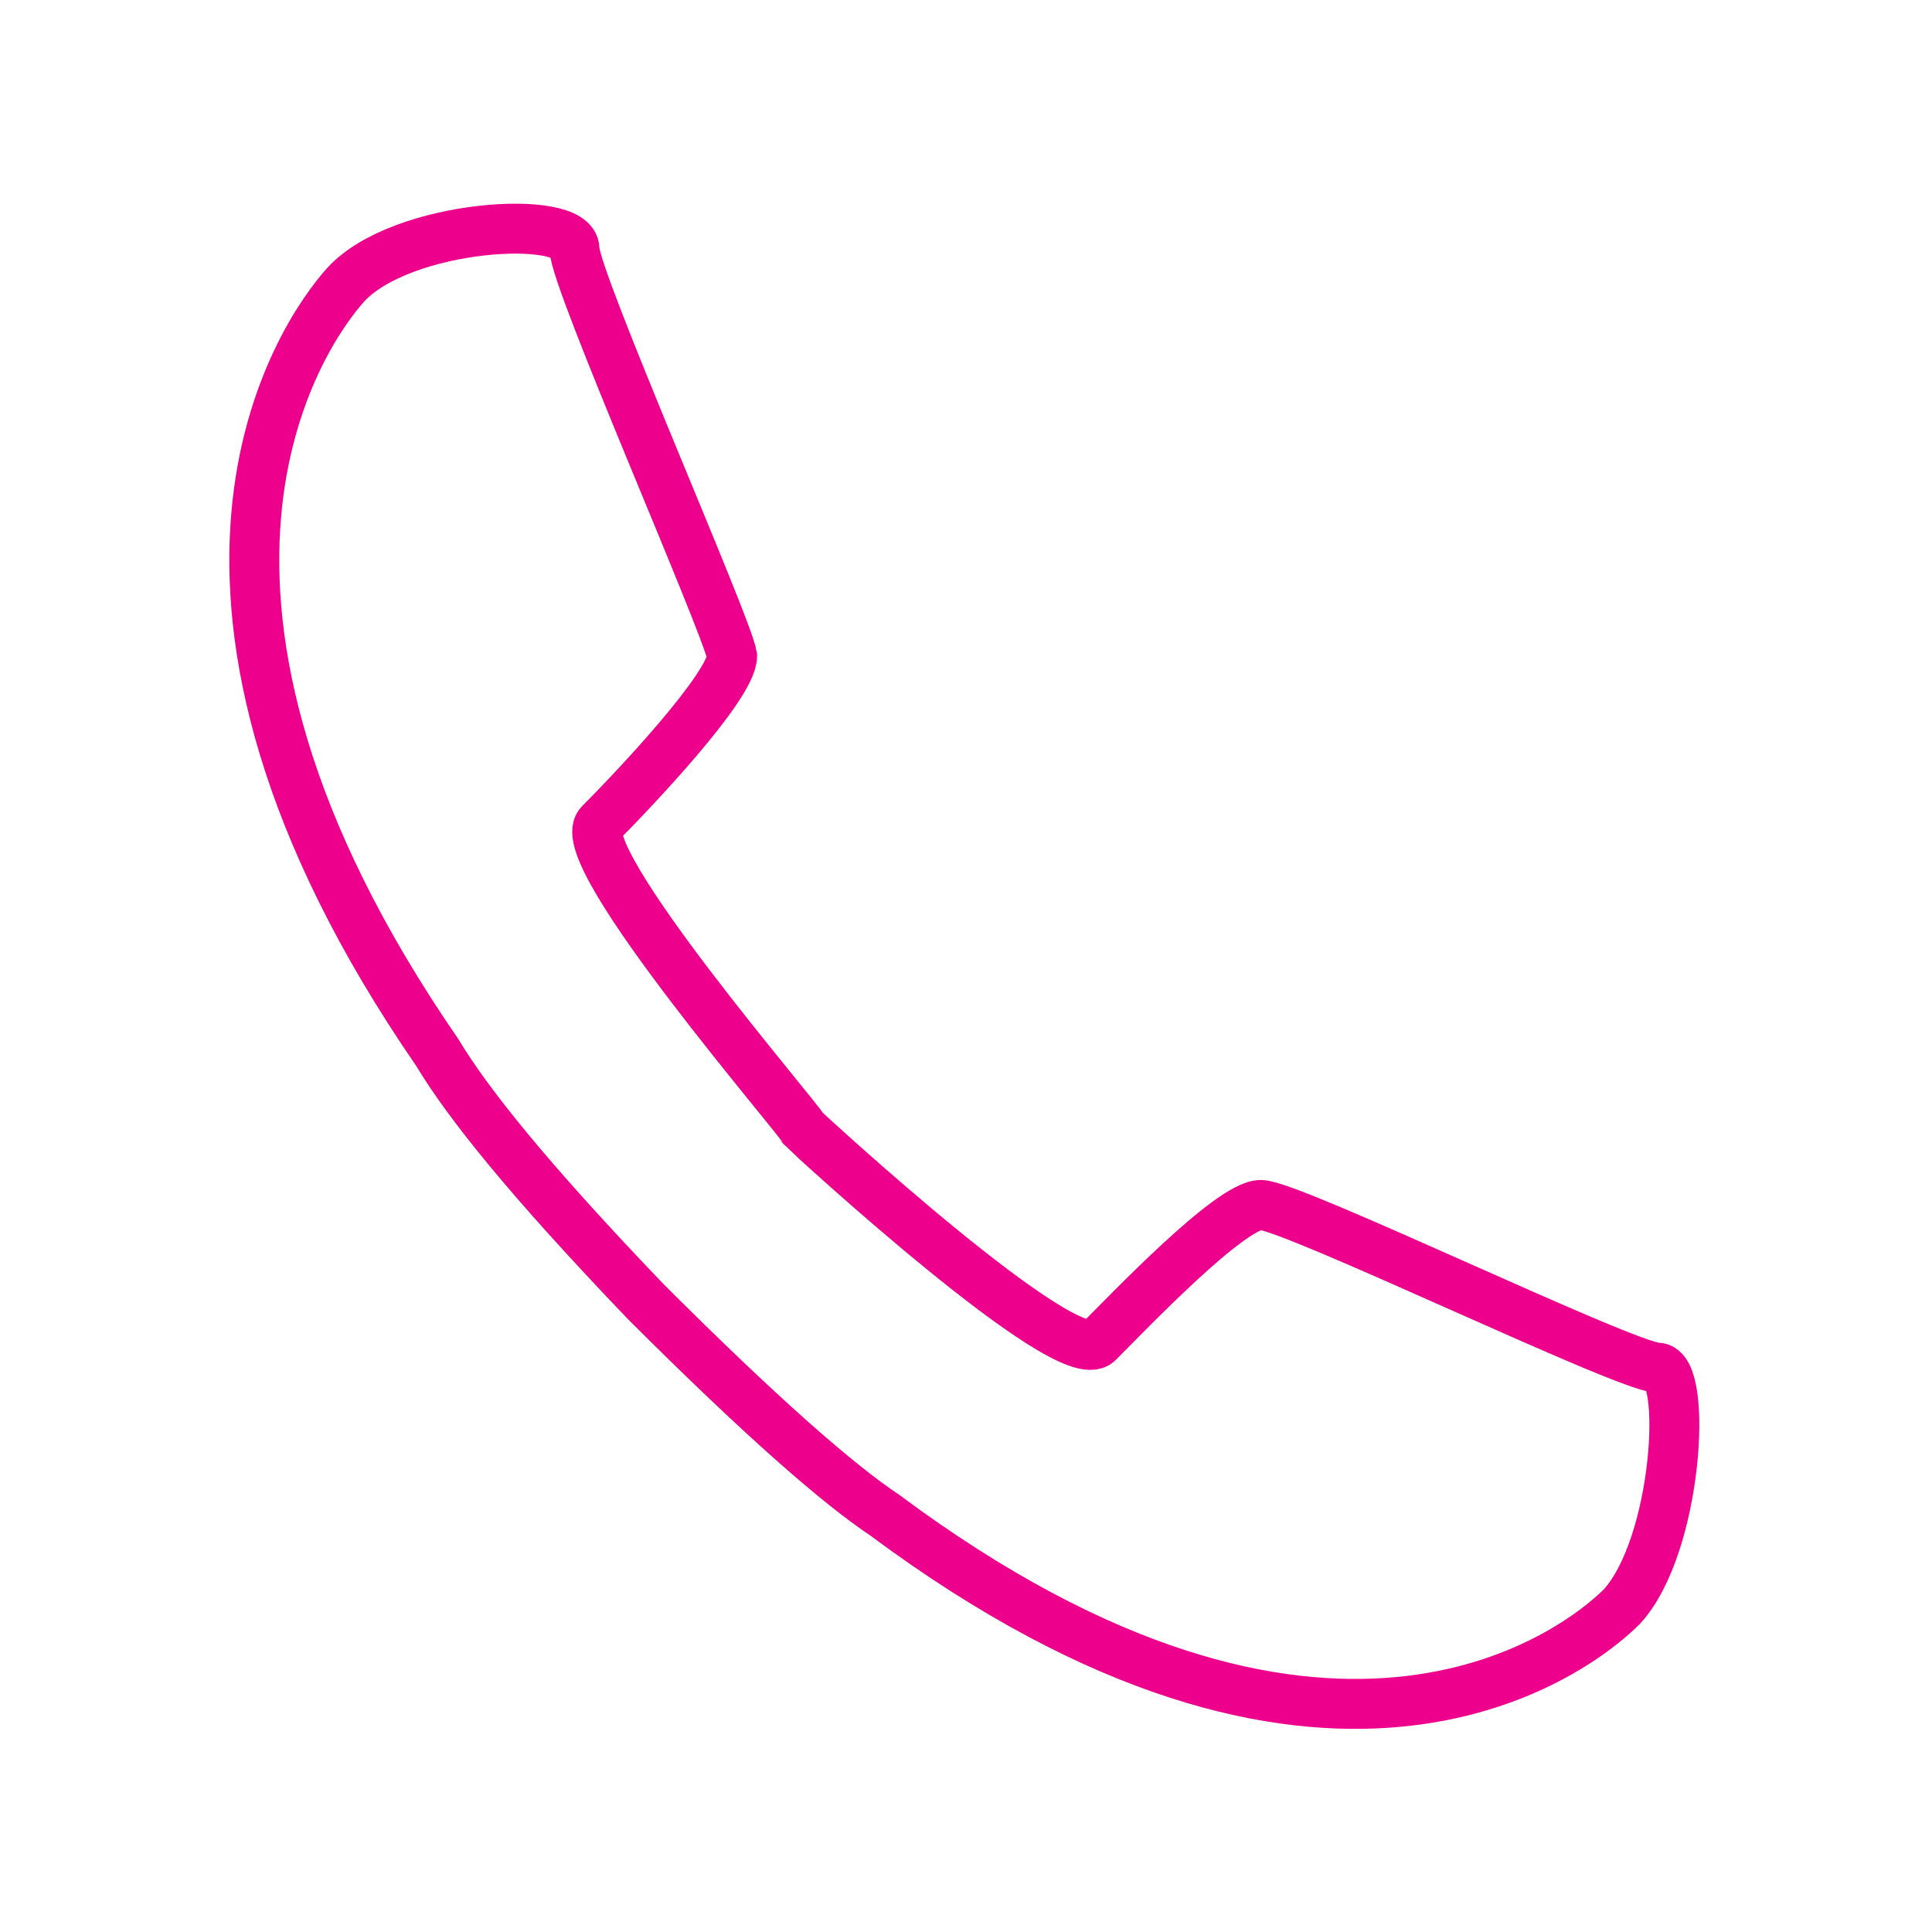 <?xml version="1.0" encoding="utf-8"?>
<!-- Generator: Adobe Illustrator 19.0.0, SVG Export Plug-In . SVG Version: 6.00 Build 0)  -->
<svg version="1.1" id="Layer_1" xmlns="http://www.w3.org/2000/svg" xmlns:xlink="http://www.w3.org/1999/xlink" x="0px" y="0px"
	 viewBox="0 0 38 38" style="enable-background:new 0 0 38 38;" xml:space="preserve">
<style type="text/css">
	.st0{fill:none;stroke:#EC008C;stroke-width:0.982;stroke-miterlimit:10;}
</style>
<path id="XMLID_3945_" class="st0" d="M6.8,5.6c1.1-1.2,4.5-1.4,4.5-0.7c0,0.6,3,7.4,3.1,8c0,0.6-2,2.7-2.6,3.3c-0.6,0.6,4,5.9,4,6
	c0.1,0.1,5.2,4.8,5.8,4.2c0.6-0.6,2.6-2.7,3.2-2.7c0.6,0,7.2,3.2,7.8,3.2c0.6,0,0.4,3.5-0.7,4.7c-1,1-5.9,4.6-14.5-1.8
	c-0.9-0.6-2.4-1.9-4.7-4.2c0,0,0,0,0,0c0,0,0,0,0,0c0,0,0,0,0,0c0,0,0,0,0,0c-2.3-2.4-3.5-3.9-4.1-4.9C2.4,11.7,5.9,6.6,6.8,5.6z"/>
</svg>
